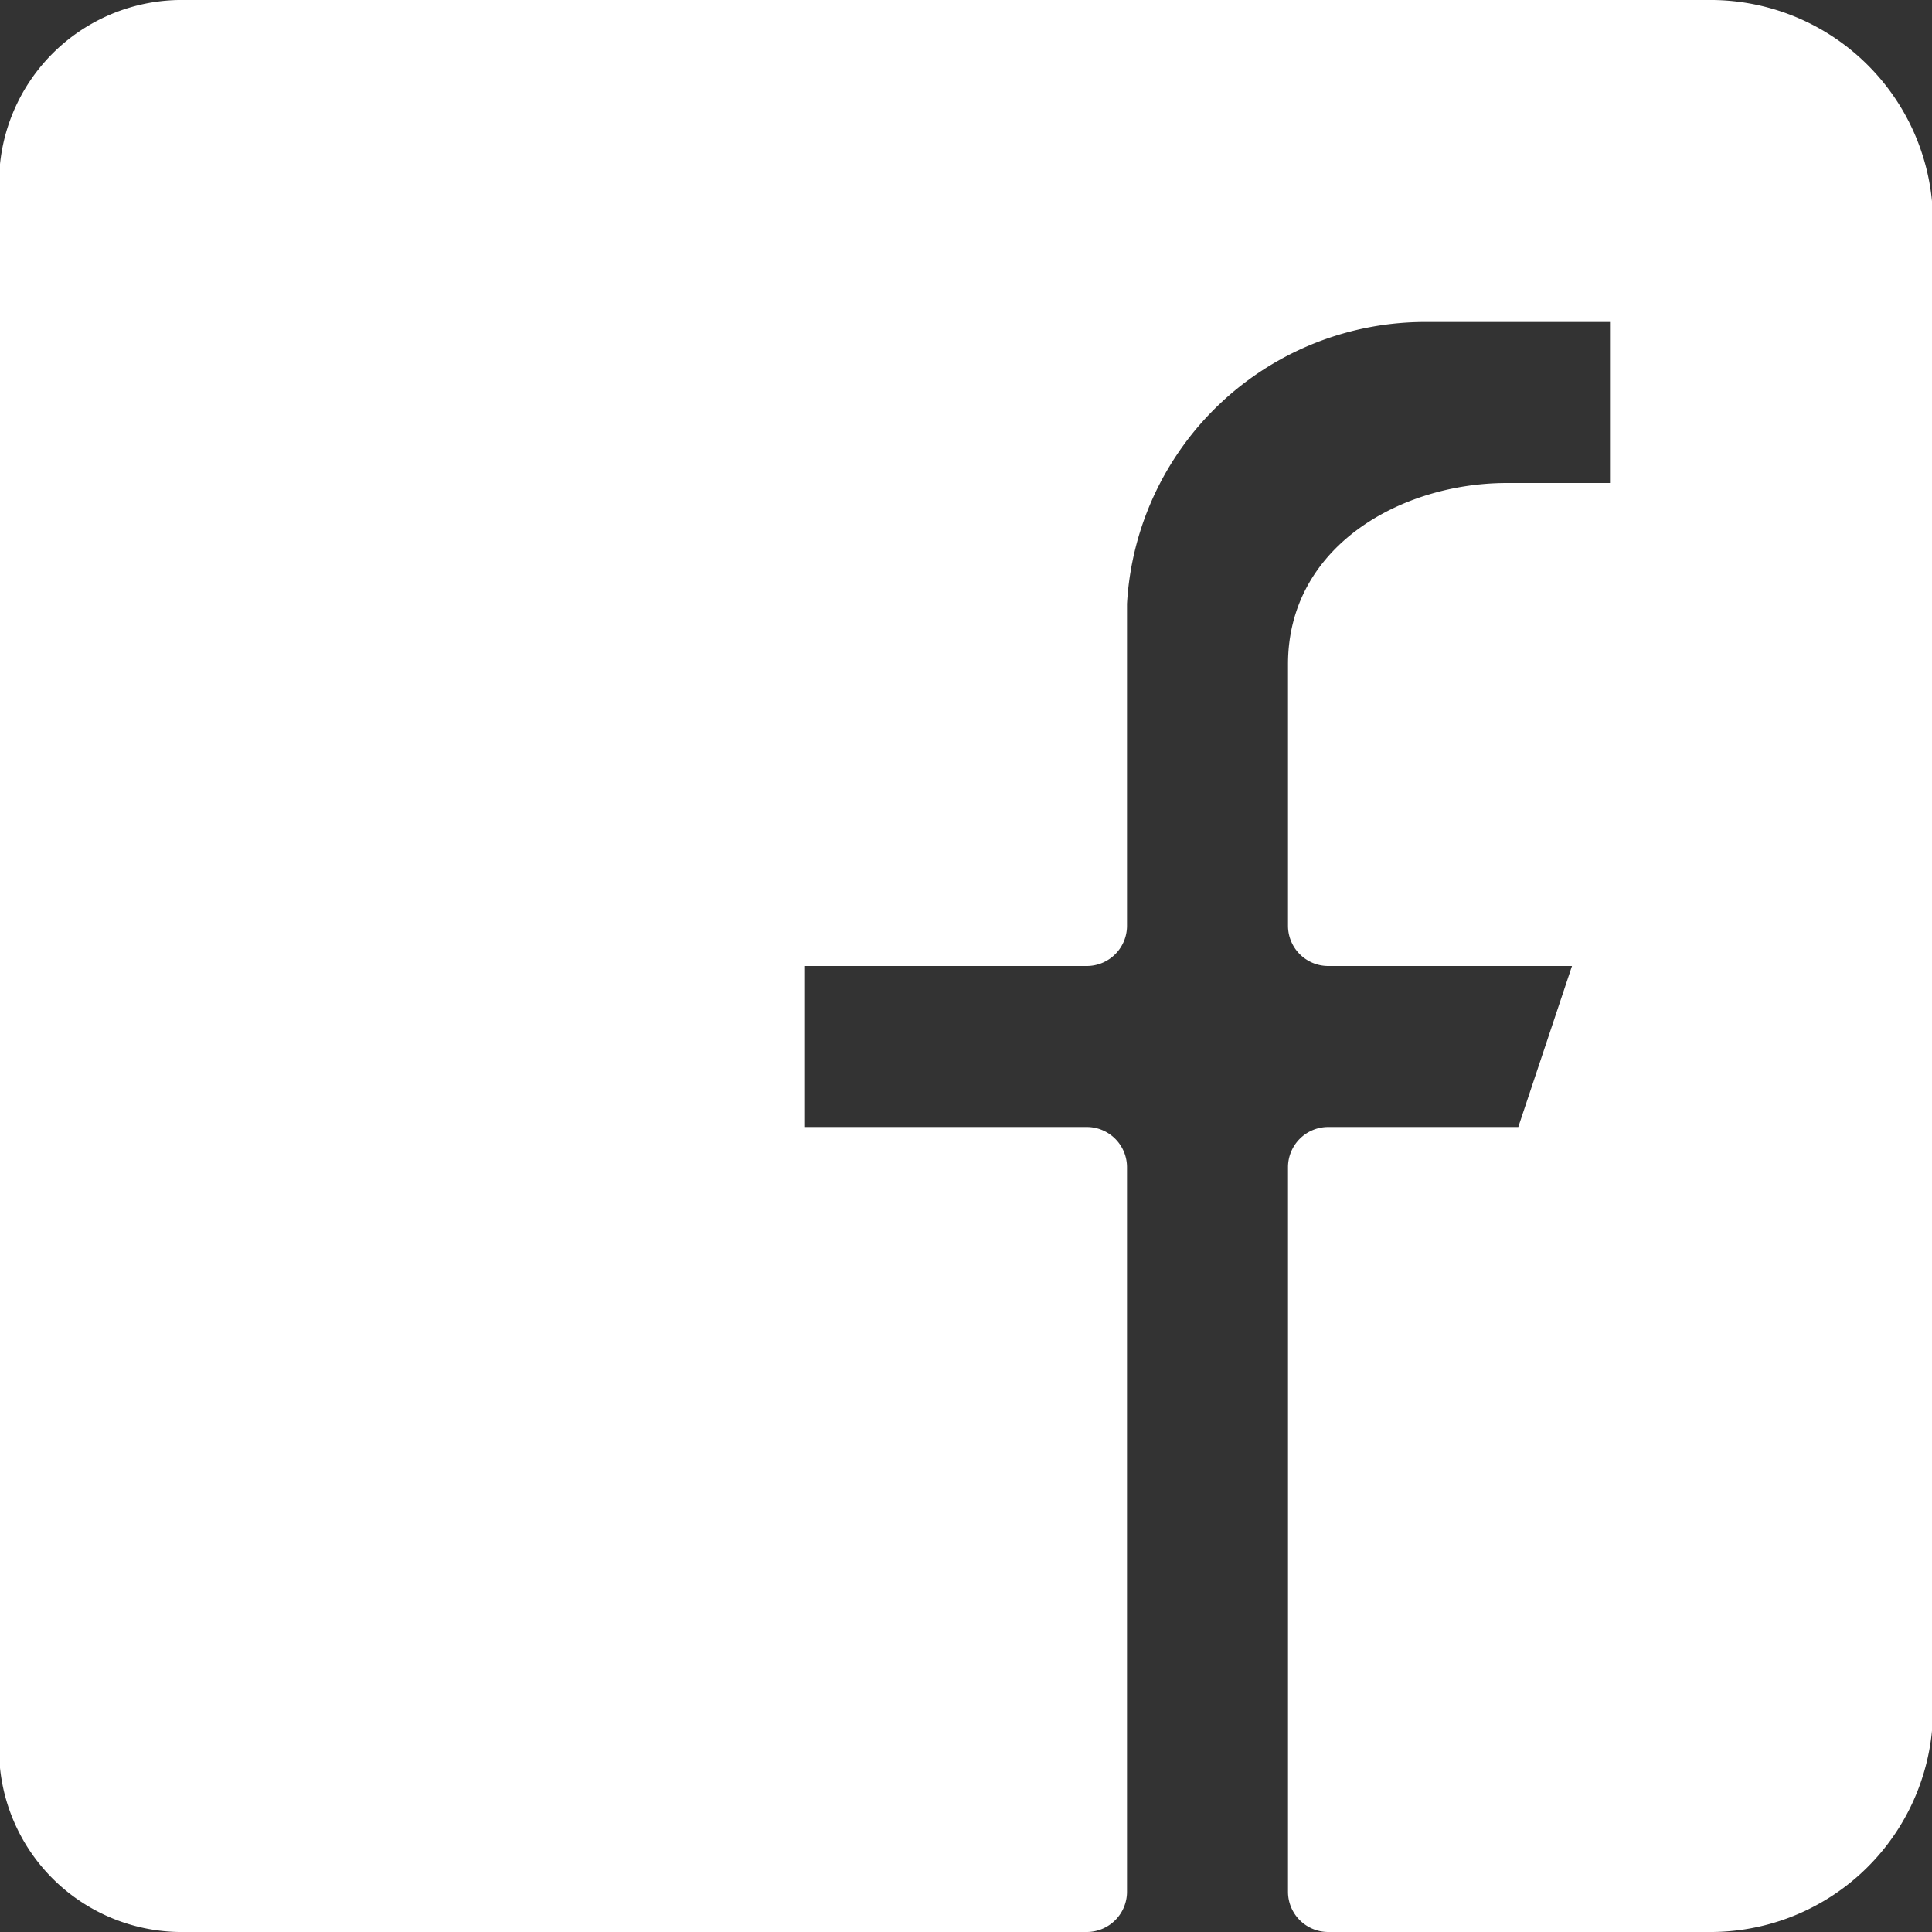 <svg id="Ebene_1" data-name="Ebene 1" xmlns="http://www.w3.org/2000/svg" viewBox="0 0 30 30">
  <rect x="0" y="0" width="30" height="30" fill="#333333" stroke="none"/>
  <style>
    .cls-3 {
      fill: #fff;
    }
  </style>
  <title>Assets</title>
  <path class="cls-3" d="M26.526,30h-5.9A.625.625,0,0,1,20,29.375V18.125a.625.625,0,0,1,.625-.625h2.951l.834-2.5H20.625A.625.625,0,0,1,20,14.375V10.313C20,8.485,21.752,7.5,23.4,7.5H25V5H22.151A4.638,4.638,0,0,0,17.5,9.375v5a.625.625,0,0,1-.625.625H12.5v2.5h4.375a.625.625,0,0,1,.625.625v11.25a.625.625,0,0,1-.625.625H2.776A2.837,2.837,0,0,1,0,26.875V3.125A2.837,2.837,0,0,1,2.776,0h23.75A3.455,3.455,0,0,1,30,3.125v23.75A3.455,3.455,0,0,1,26.526,30Z"/>
</svg>
